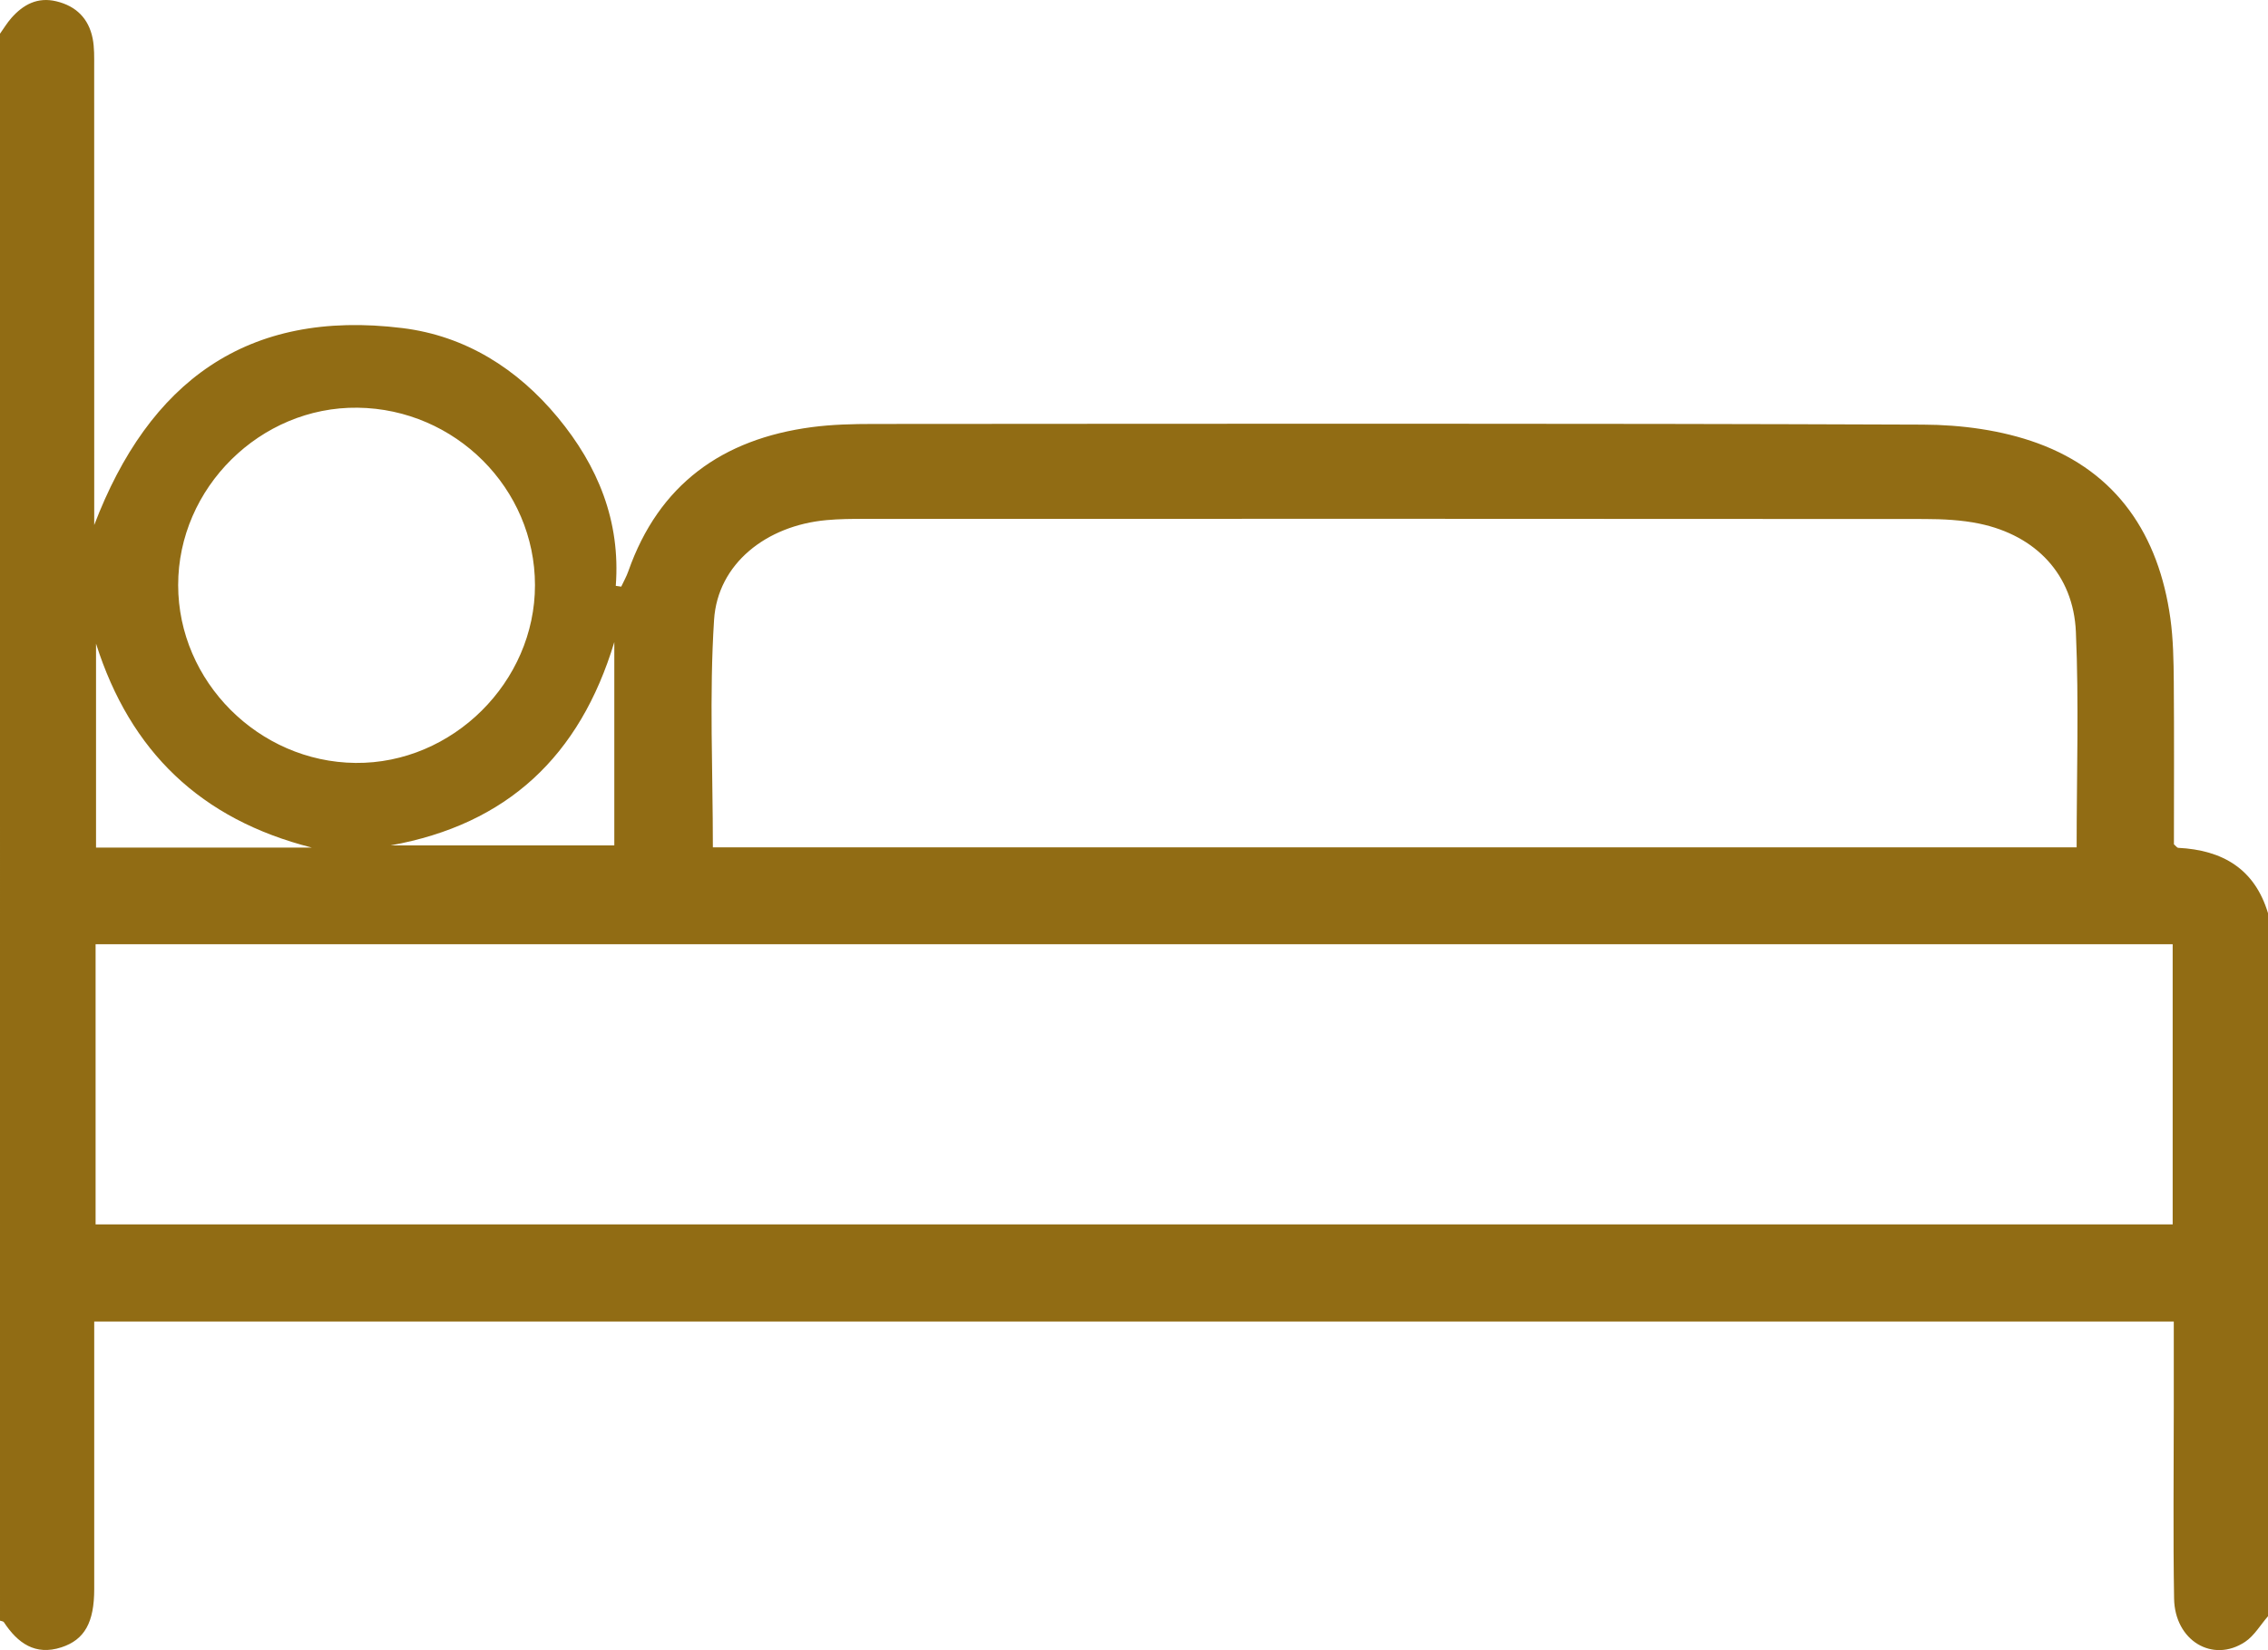 <?xml version="1.0" encoding="UTF-8"?><svg id="Livello_1" xmlns="http://www.w3.org/2000/svg" viewBox="0 0 512 372.55"><defs><style>.cls-1{fill:#916c14;stroke-width:0px;}</style></defs><path class="cls-1" d="m512,364.91c-1.71,1.95-3.09,4.39-5.17,5.78-7.33,4.86-15.87-.27-16.03-9.76-.24-14.29-.07-28.59-.07-42.88,0-6.46,0-12.91,0-19.68H21.27c0,1.43,0,3,0,4.57,0,18.62,0,37.23,0,55.85,0,7.46-2.14,11.43-7.42,13.14-5.9,1.92-9.87-.96-12.97-5.67-.14-.22-.58-.24-.88-.35C0,246.47,0,127.04,0,7.61c.85-1.19,1.61-2.46,2.57-3.55C5.25,1.02,8.48-.72,12.7.29c4.49,1.07,7.31,3.89,8.21,8.36.42,2.09.35,4.3.35,6.46.02,32.76.01,65.51.01,98.27,0,1.72,0,3.44,0,5.16,12.34-32.35,34.46-48.8,69.55-44.47,14.22,1.75,25.96,9.15,35.09,20.17,9.04,10.92,14.21,23.39,13.1,38.03.41.06.82.12,1.23.18.54-1.15,1.18-2.27,1.6-3.47,6.89-19.61,21.21-29.86,41.4-32.54,4.6-.61,9.3-.72,13.96-.72,78.97-.04,157.94-.16,236.9.15,8.66.03,17.79,1.24,25.87,4.19,18.03,6.59,27.37,20.81,29.98,39.49.66,4.75.74,9.61.78,14.42.1,12.29.03,24.58.03,36.65.48.41.71.78.95.8,10.02.5,17.29,4.73,20.3,14.79v158.69ZM21.58,213.18v63.26h468.9v-63.26H21.58Zm447.22-21.87c0-16.49.53-32.6-.17-48.66-.56-12.9-9.02-21.75-21.77-24.42-4.03-.84-8.26-1.04-12.4-1.05-79.79-.06-159.59-.05-239.38-.03-2.83,0-5.67.02-8.49.28-13.61,1.23-24.58,9.86-25.39,22.52-1.09,16.99-.27,34.11-.27,51.36h307.86Zm-388.54-19.06c21.88.22,40.53-18.26,40.51-40.15-.01-21.81-17.98-39.78-40.04-40.05-21.95-.27-40.53,18.1-40.51,40.07.02,21.73,18.15,39.91,40.03,40.13Zm58.42-27.28c-7.79,25.8-24.2,41.16-50.49,45.9h50.49v-45.9Zm-117,.35v46.04h48.7c-25.04-6.36-40.96-21.64-48.7-46.04Z"/></svg>